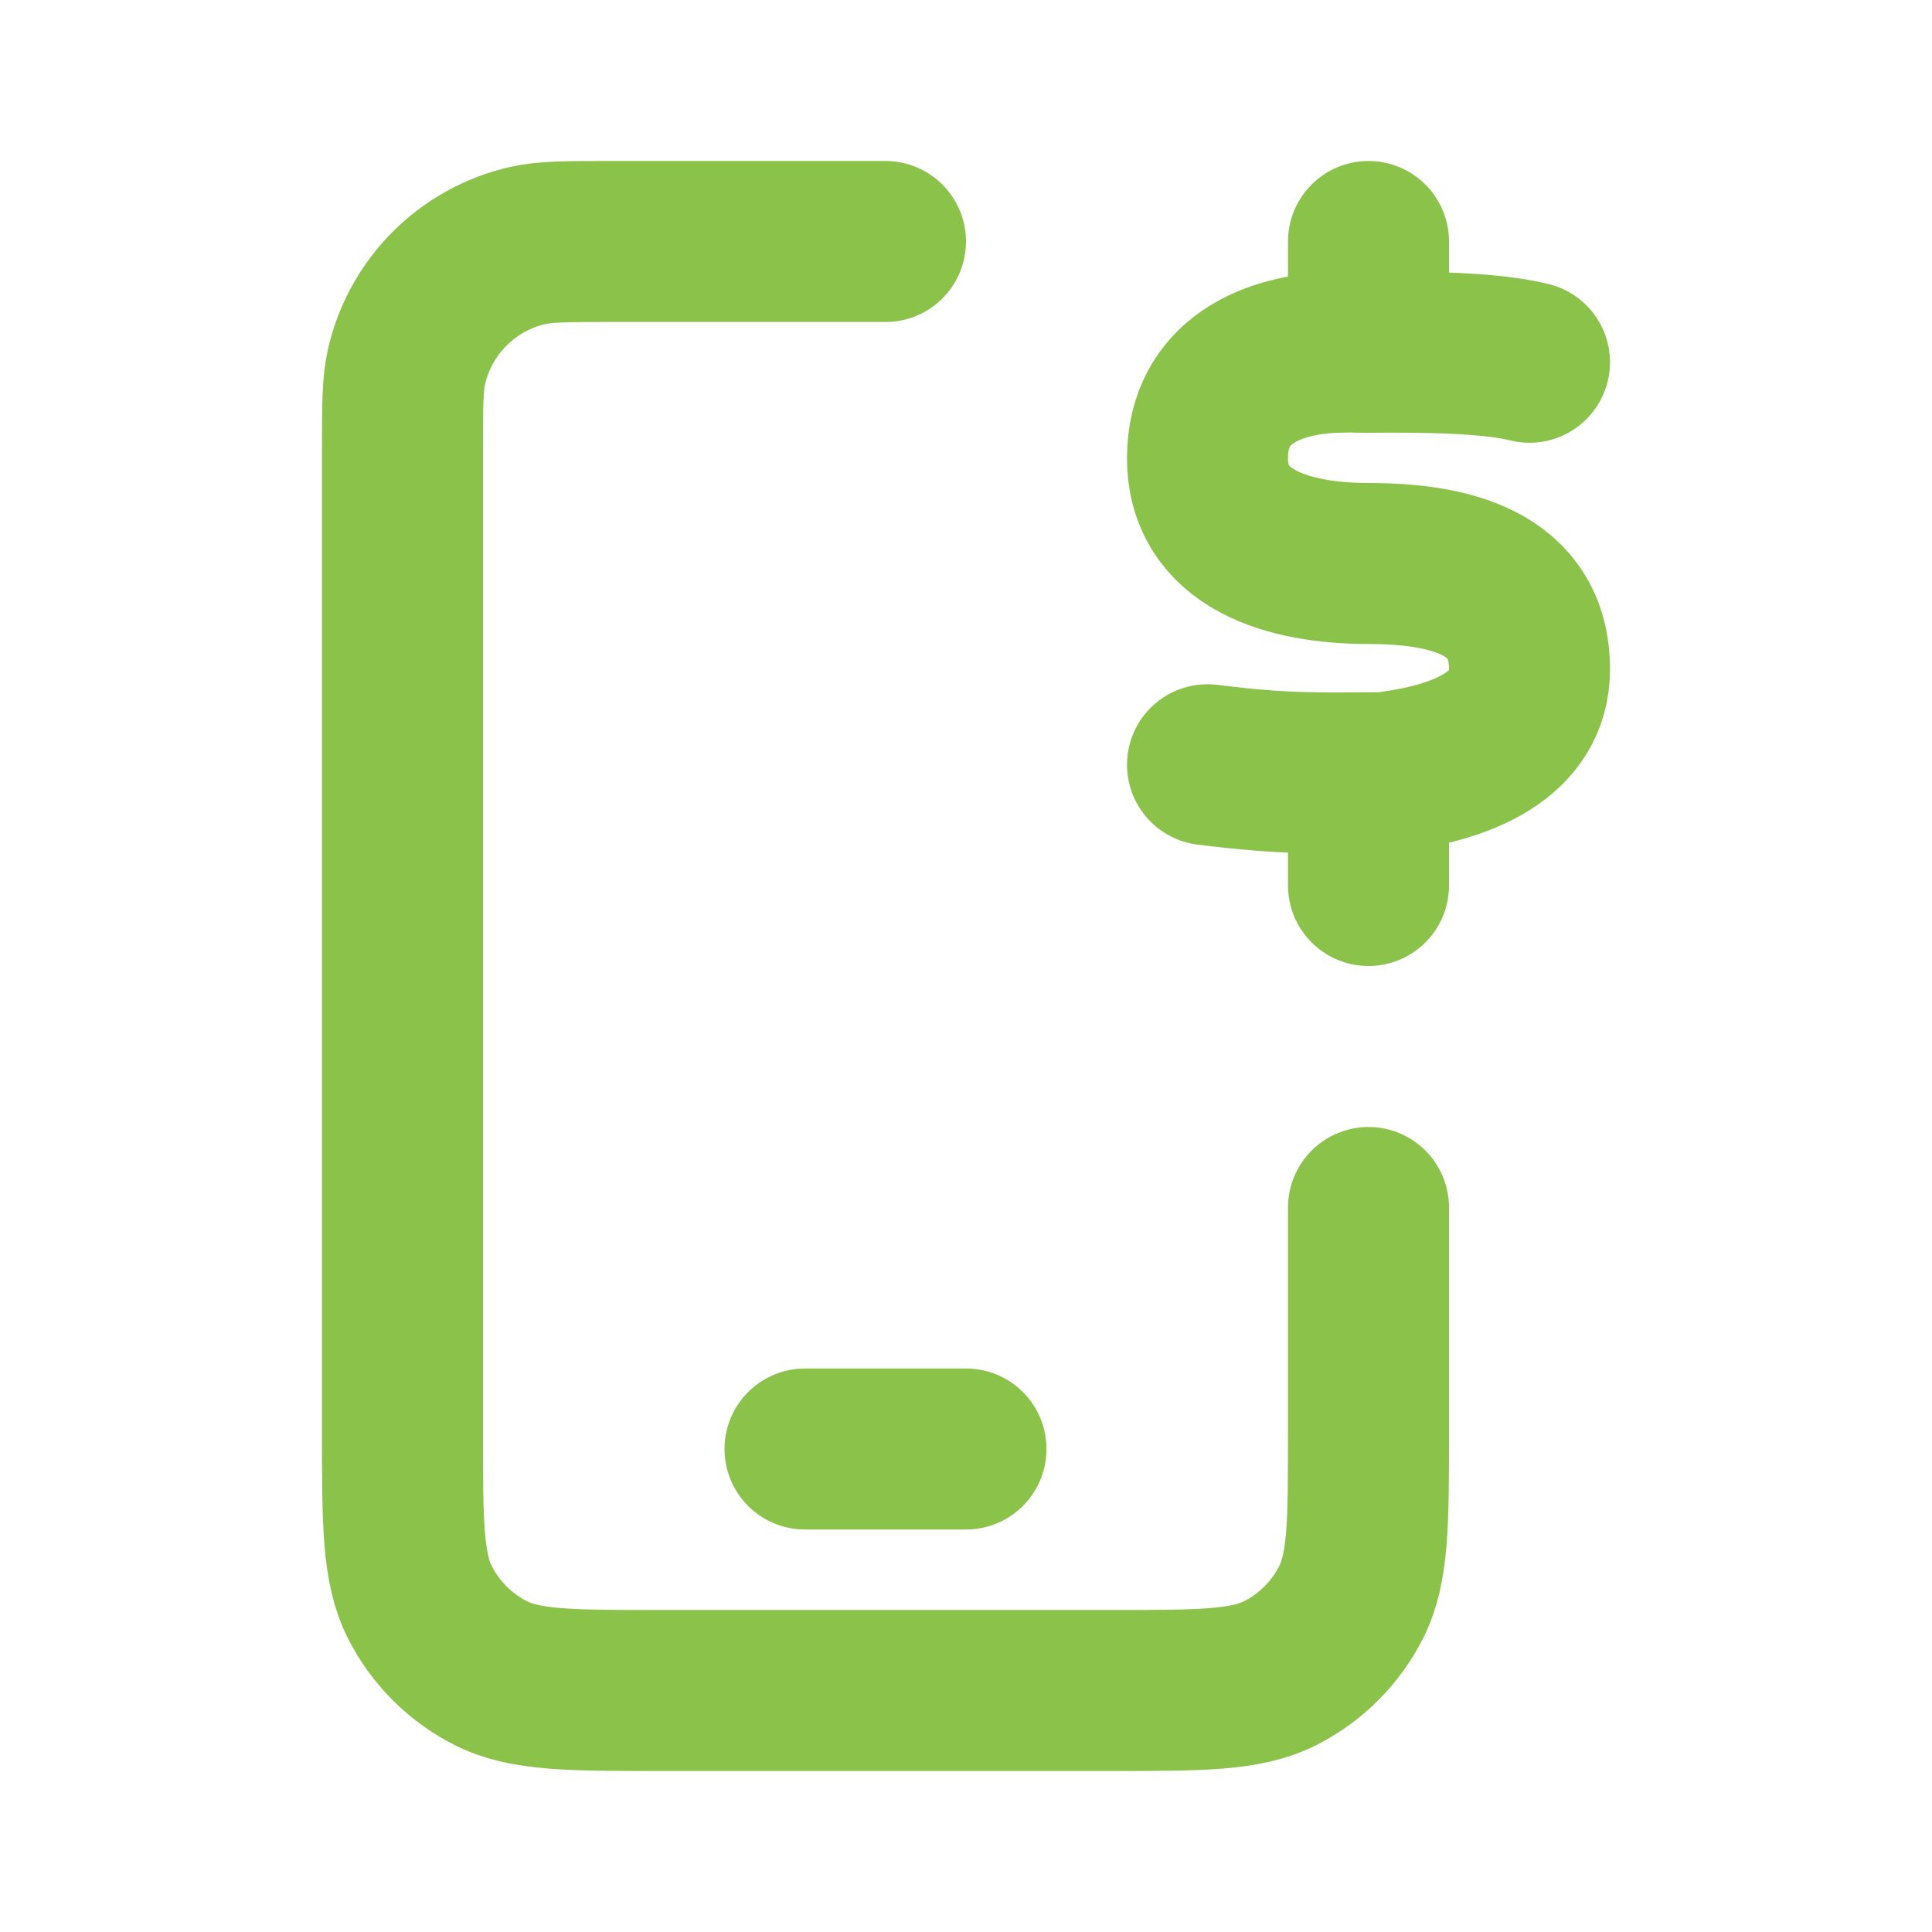<?xml version="1.0" ?><!-- Uploaded to: SVG Repo, www.svgrepo.com, Generator: SVG Repo Mixer Tools -->
<svg width="800px" height="800px" viewBox="0 0 24 24" fill="none" xmlns="http://www.w3.org/2000/svg">
<path d="M17 15V17.8C17 18.92 17 19.48 16.782 19.908C16.59 20.284 16.284 20.59 15.908 20.782C15.48 21 14.92 21 13.8 21H8.2C7.08 21 6.52 21 6.092 20.782C5.716 20.59 5.41 20.284 5.218 19.908C5 19.48 5 18.92 5 17.8V5.571C5 5.04 5 4.775 5.05 4.555C5.221 3.806 5.806 3.221 6.555 3.05C6.775 3 7.04 3 7.571 3H11M10 18H12M19 4.5C18.5 4.376 17.685 4.371 17 4.376M17 4.376C16.771 4.378 16.909 4.368 16.6 4.376C15.793 4.401 15.002 4.737 15 5.688C14.998 6.7 16 7 17 7C18 7 19 7.231 19 8.313C19 9.125 18.192 9.481 17.186 9.599C16.386 9.599 16 9.625 15 9.5M17 4.376L17 3M17 9.6V11" stroke="#8BC34A" stroke-width="2" stroke-linecap="round" stroke-linejoin="round"/>
</svg>